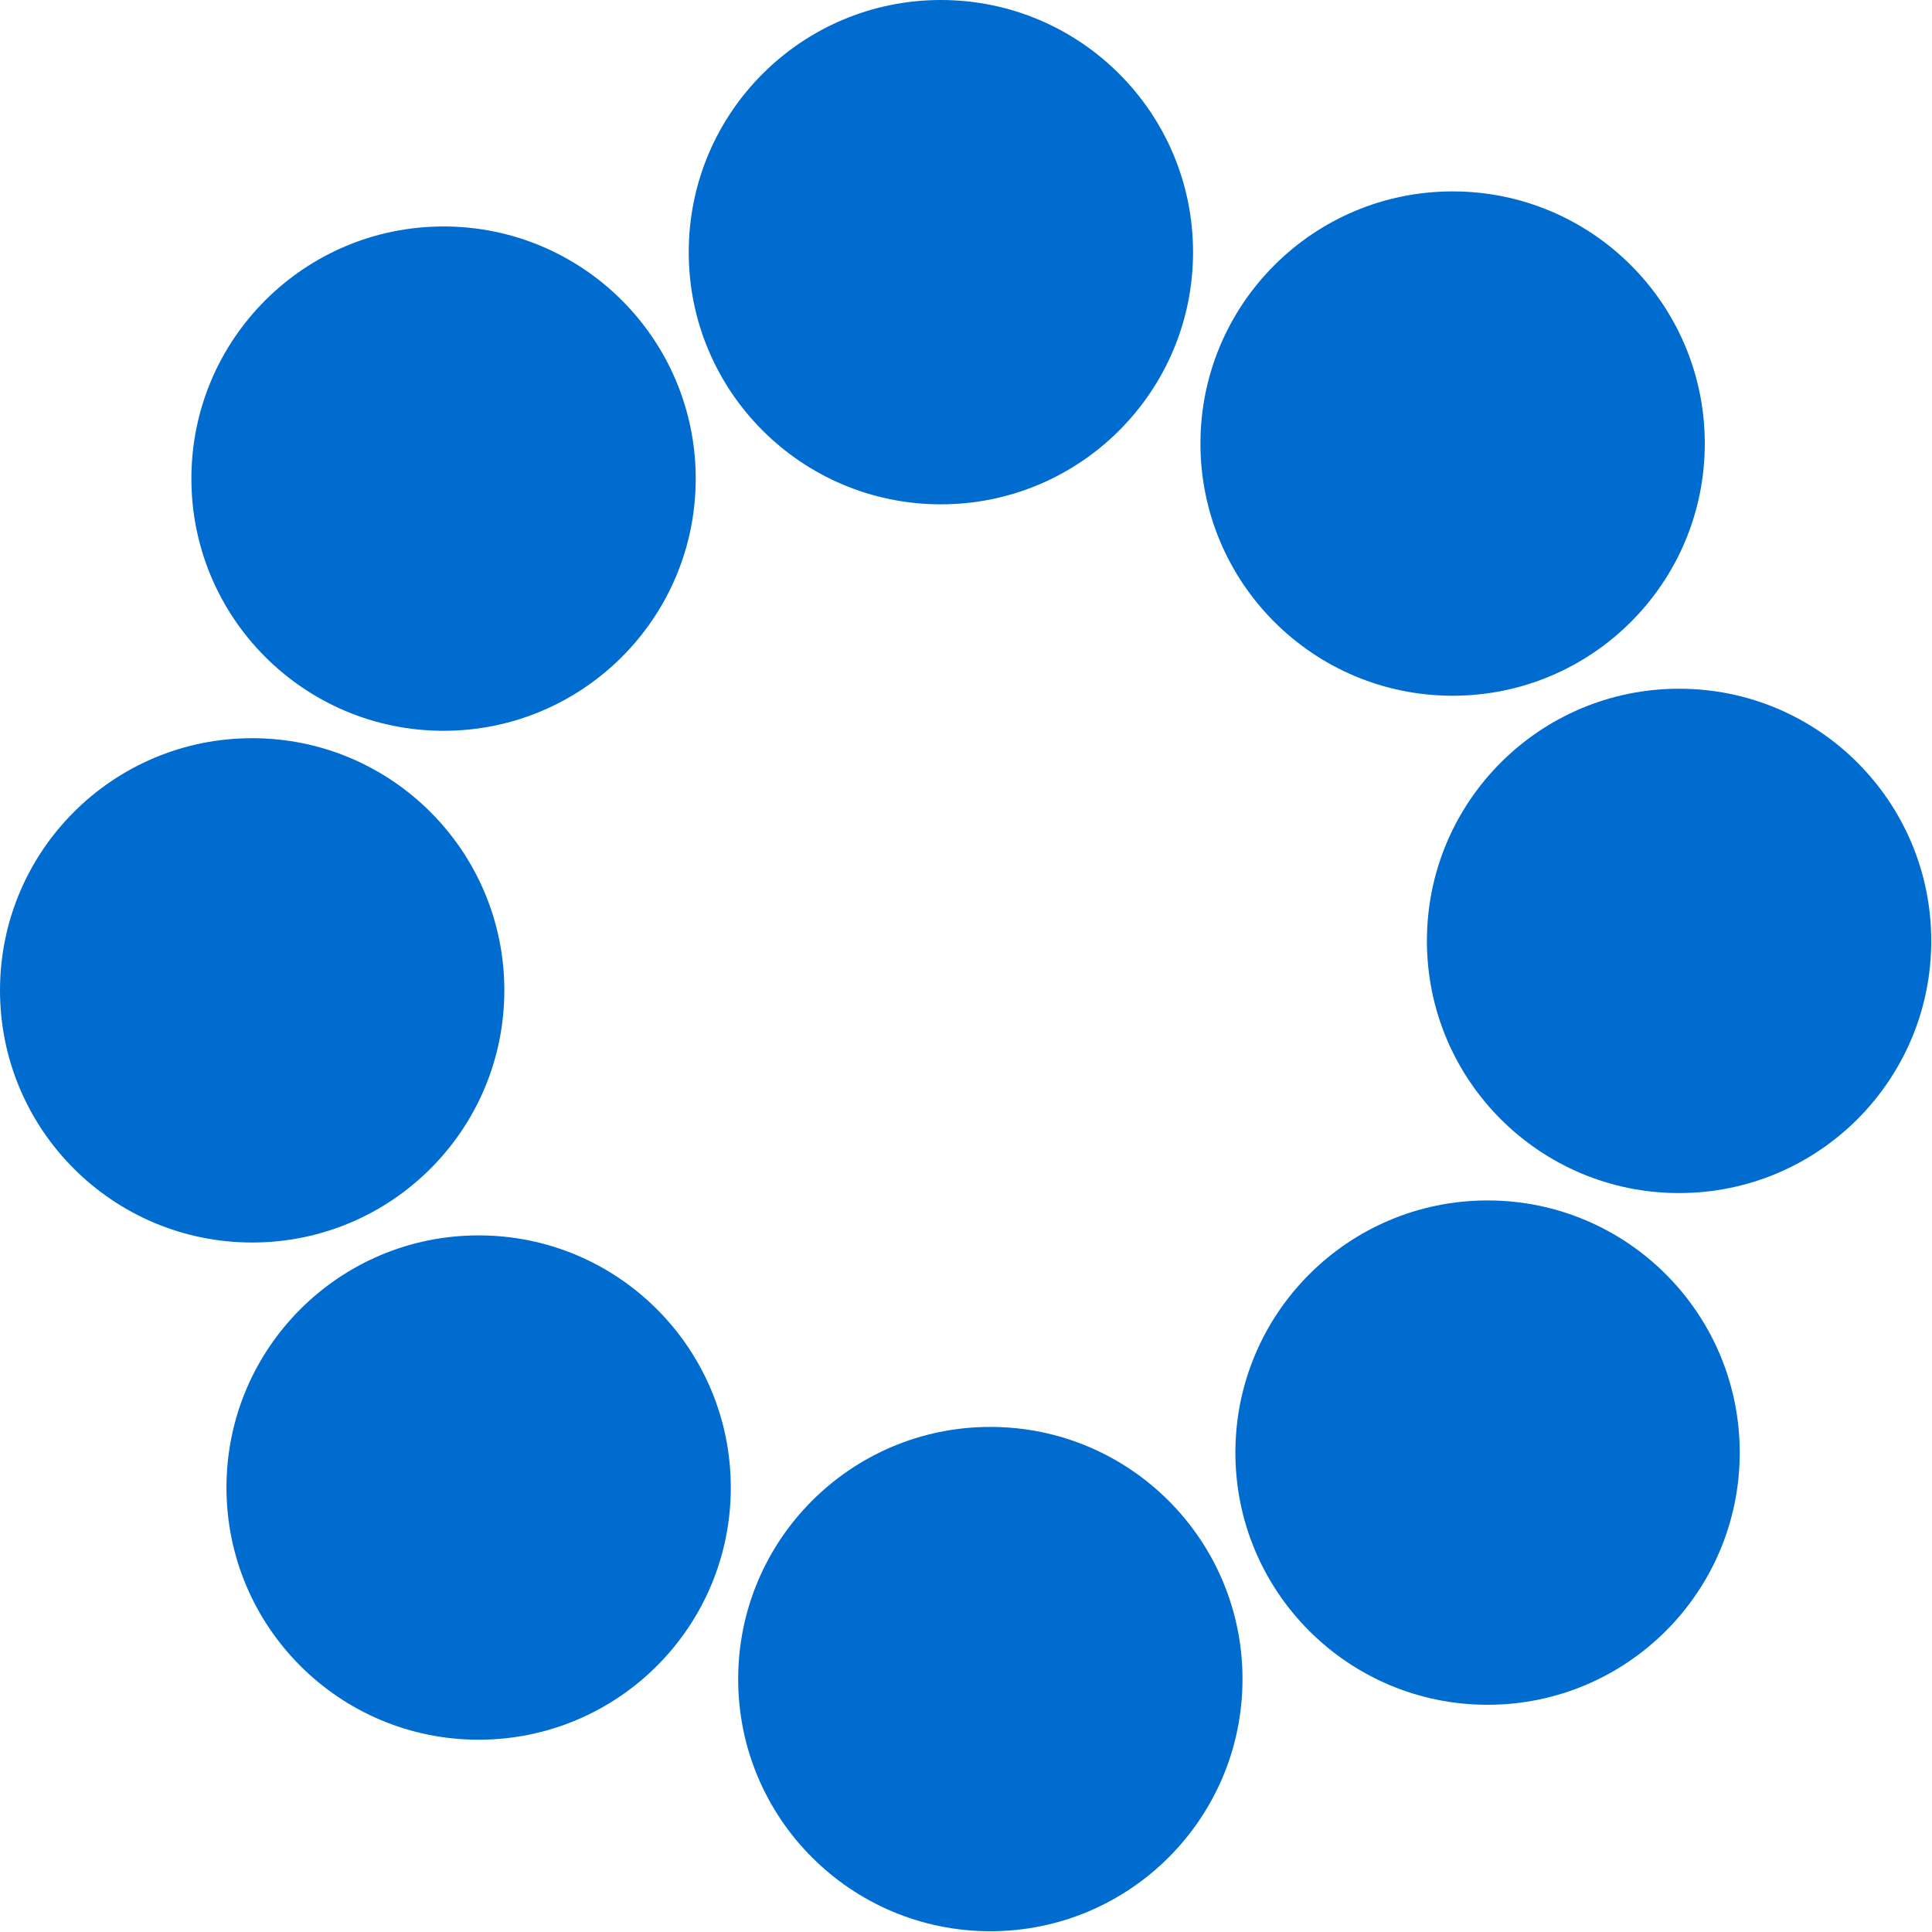 <?xml version="1.0" encoding="UTF-8"?> <svg xmlns="http://www.w3.org/2000/svg" width="143" height="143" viewBox="0 0 143 143" fill="none"><path d="M73.301 142.944C83.61 142.944 91.966 134.588 91.966 124.28C91.966 113.971 83.61 105.615 73.301 105.615C62.993 105.615 54.637 113.971 54.637 124.28C54.637 134.588 62.993 142.944 73.301 142.944Z" fill="#006CCF"></path><path d="M35.426 128.768C45.735 128.768 54.091 120.412 54.091 110.104C54.091 99.795 45.735 91.439 35.426 91.439C25.118 91.439 16.762 99.795 16.762 110.104C16.762 120.412 25.118 128.768 35.426 128.768Z" fill="#006CCF"></path><path d="M18.665 91.967C28.973 91.967 37.329 83.611 37.329 73.302C37.329 62.994 28.973 54.638 18.665 54.638C8.356 54.638 0 62.994 0 73.302C0 83.611 8.356 91.967 18.665 91.967Z" fill="#006CCF"></path><path d="M32.831 54.091C43.139 54.091 51.495 45.735 51.495 35.426C51.495 25.118 43.139 16.762 32.831 16.762C22.523 16.762 14.166 25.118 14.166 35.426C14.166 45.735 22.523 54.091 32.831 54.091Z" fill="#006CCF"></path><path d="M69.641 37.329C79.95 37.329 88.306 28.973 88.306 18.665C88.306 8.356 79.95 0 69.641 0C59.333 0 50.977 8.356 50.977 18.665C50.977 28.973 59.333 37.329 69.641 37.329Z" fill="#006CCF"></path><path d="M107.518 51.496C117.826 51.496 126.183 43.14 126.183 32.832C126.183 22.523 117.826 14.167 107.518 14.167C97.21 14.167 88.853 22.523 88.853 32.832C88.853 43.14 97.21 51.496 107.518 51.496Z" fill="#006CCF"></path><path d="M124.28 88.307C134.588 88.307 142.945 79.951 142.945 69.642C142.945 59.334 134.588 50.977 124.28 50.977C113.972 50.977 105.615 59.334 105.615 69.642C105.615 79.951 113.972 88.307 124.28 88.307Z" fill="#006CCF"></path><path d="M110.104 126.182C120.412 126.182 128.769 117.826 128.769 107.518C128.769 97.21 120.412 88.853 110.104 88.853C99.796 88.853 91.439 97.21 91.439 107.518C91.439 117.826 99.796 126.182 110.104 126.182Z" fill="#006CCF"></path></svg> 